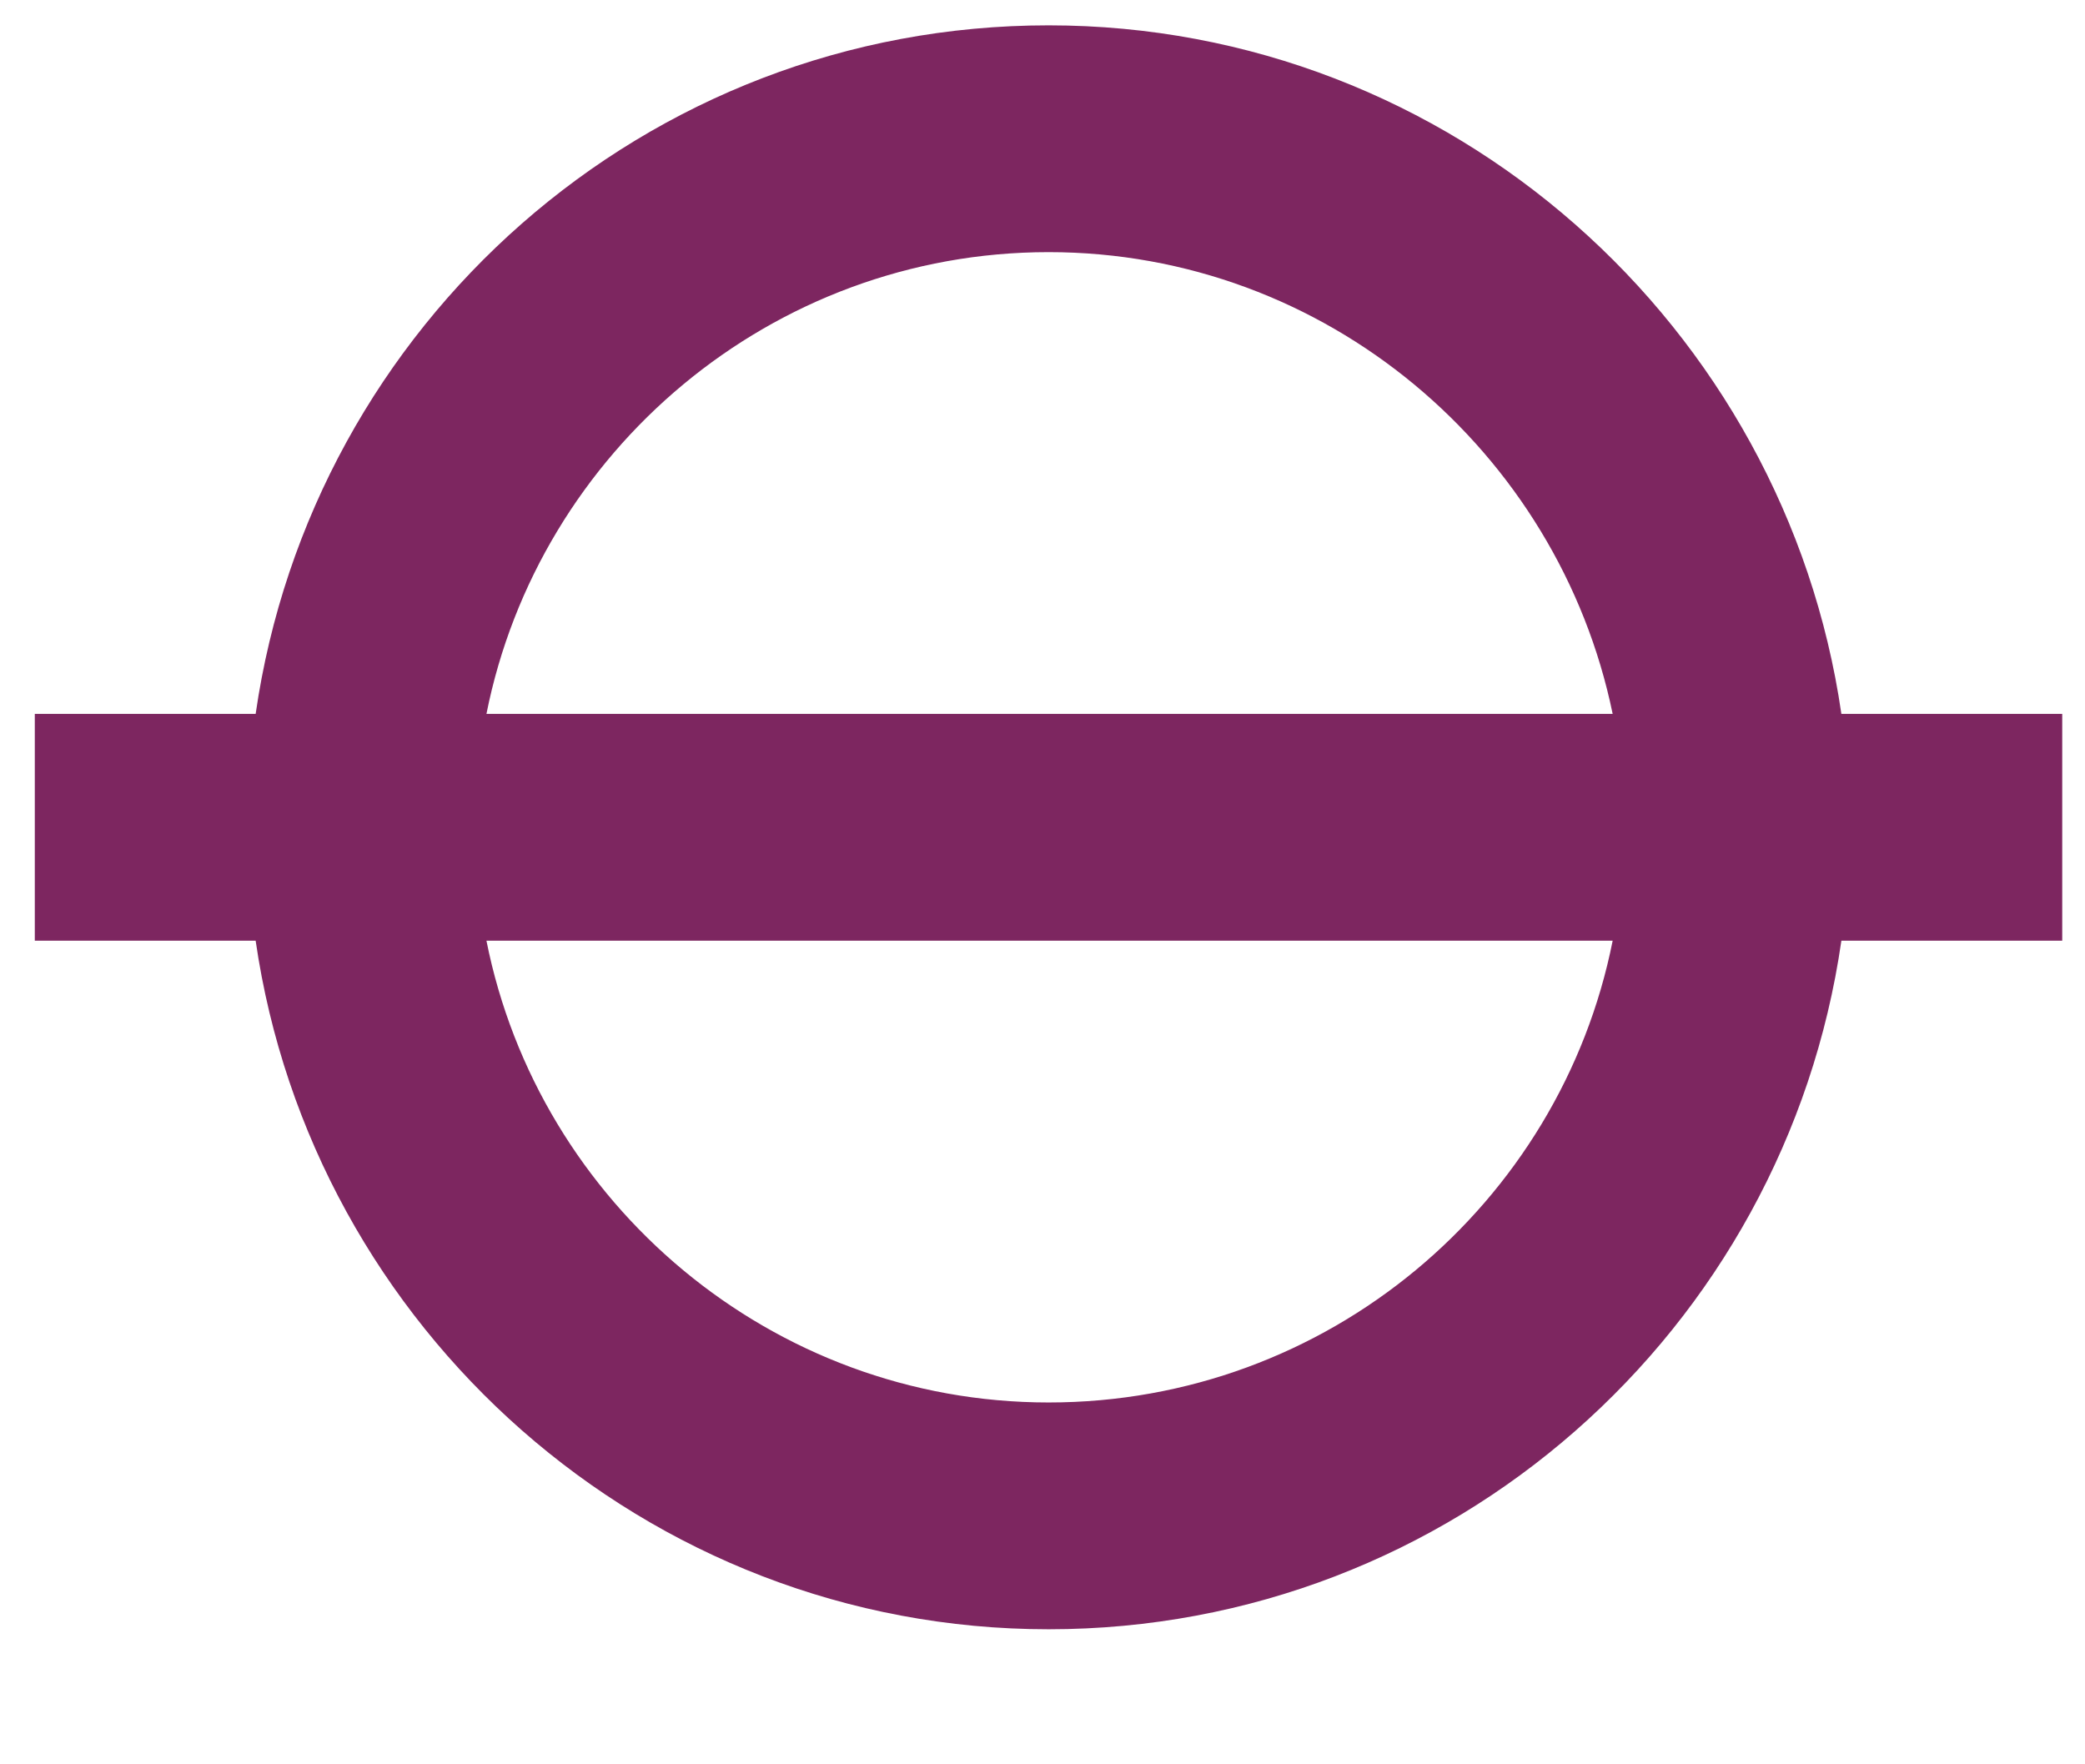 <svg width="13" height="11" viewBox="0 0 13 11" fill="none" xmlns="http://www.w3.org/2000/svg">
<path id="Vector" d="M6.538 8.744C4.811 8.744 3.359 7.505 3.033 5.865H10.055C9.729 7.505 8.277 8.744 6.538 8.744ZM6.538 1.572C8.265 1.572 9.717 2.812 10.055 4.451H3.033C3.359 2.812 4.811 1.572 6.538 1.572ZM12.858 4.451H11.481C11.131 2.036 9.053 0.158 6.538 0.158C4.022 0.158 1.944 2.023 1.594 4.451H0.217V5.865H1.594C1.944 8.281 4.022 10.158 6.538 10.158C9.053 10.158 11.131 8.293 11.481 5.865H12.858V4.451Z" fill="#7D2660"/>
</svg>
